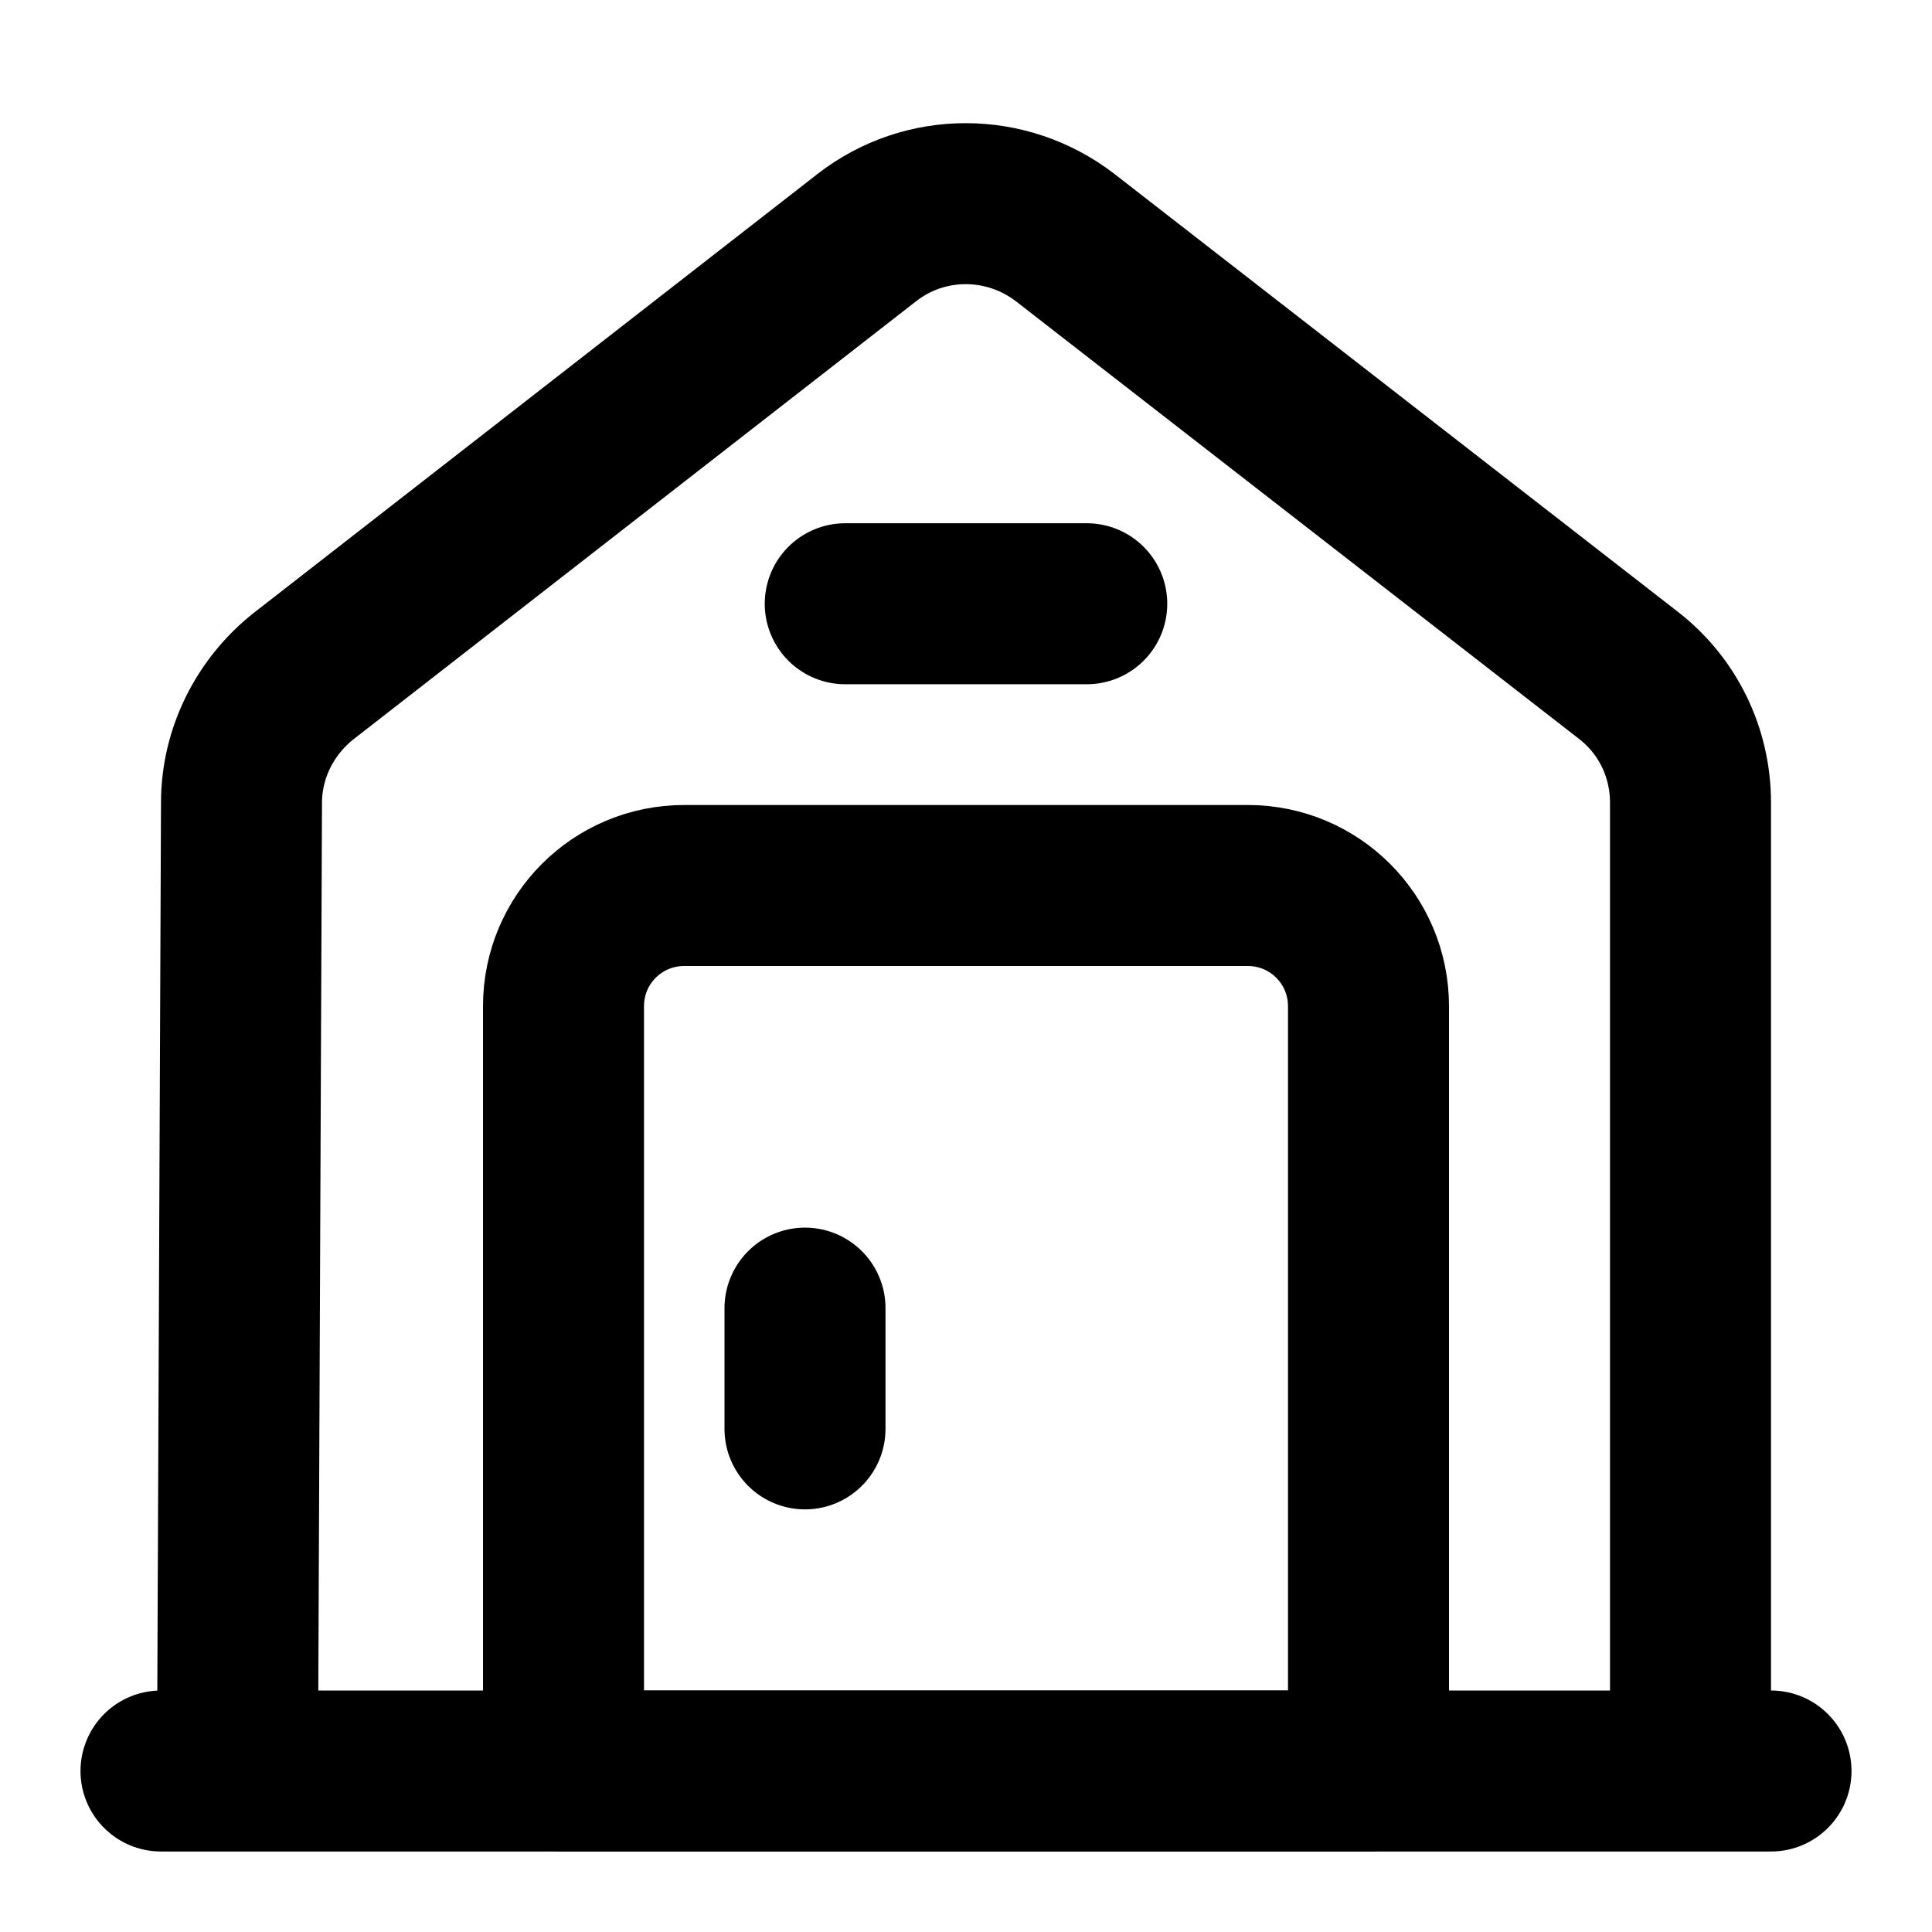 <svg width="24" height="24" viewBox="0 0 24 24" fill="none" xmlns="http://www.w3.org/2000/svg">
<path d="M2 22H22" stroke="black" stroke-width="2" stroke-miterlimit="10" stroke-linecap="round" stroke-linejoin="round"/>
<path d="M2.95 22L3 9.97C3 9.36 3.29 8.78 3.77 8.4L10.77 2.95C11.49 2.39 12.5 2.39 13.23 2.95L20.23 8.39C20.72 8.77 21 9.35 21 9.97V22" stroke="black" stroke-width="2" stroke-miterlimit="10" stroke-linejoin="round"/>
<path d="M15.5 11H8.5C7.67 11 7 11.67 7 12.5V22H17V12.5C17 11.67 16.33 11 15.5 11Z" stroke="black" stroke-width="2" stroke-miterlimit="10" stroke-linecap="round" stroke-linejoin="round"/>
<path d="M10 16.25V17.75" stroke="black" stroke-width="2" stroke-miterlimit="10" stroke-linecap="round" stroke-linejoin="round"/>
<path d="M10.5 7.5H13.5" stroke="black" stroke-width="2" stroke-miterlimit="10" stroke-linecap="round" stroke-linejoin="round"/>
</svg>
